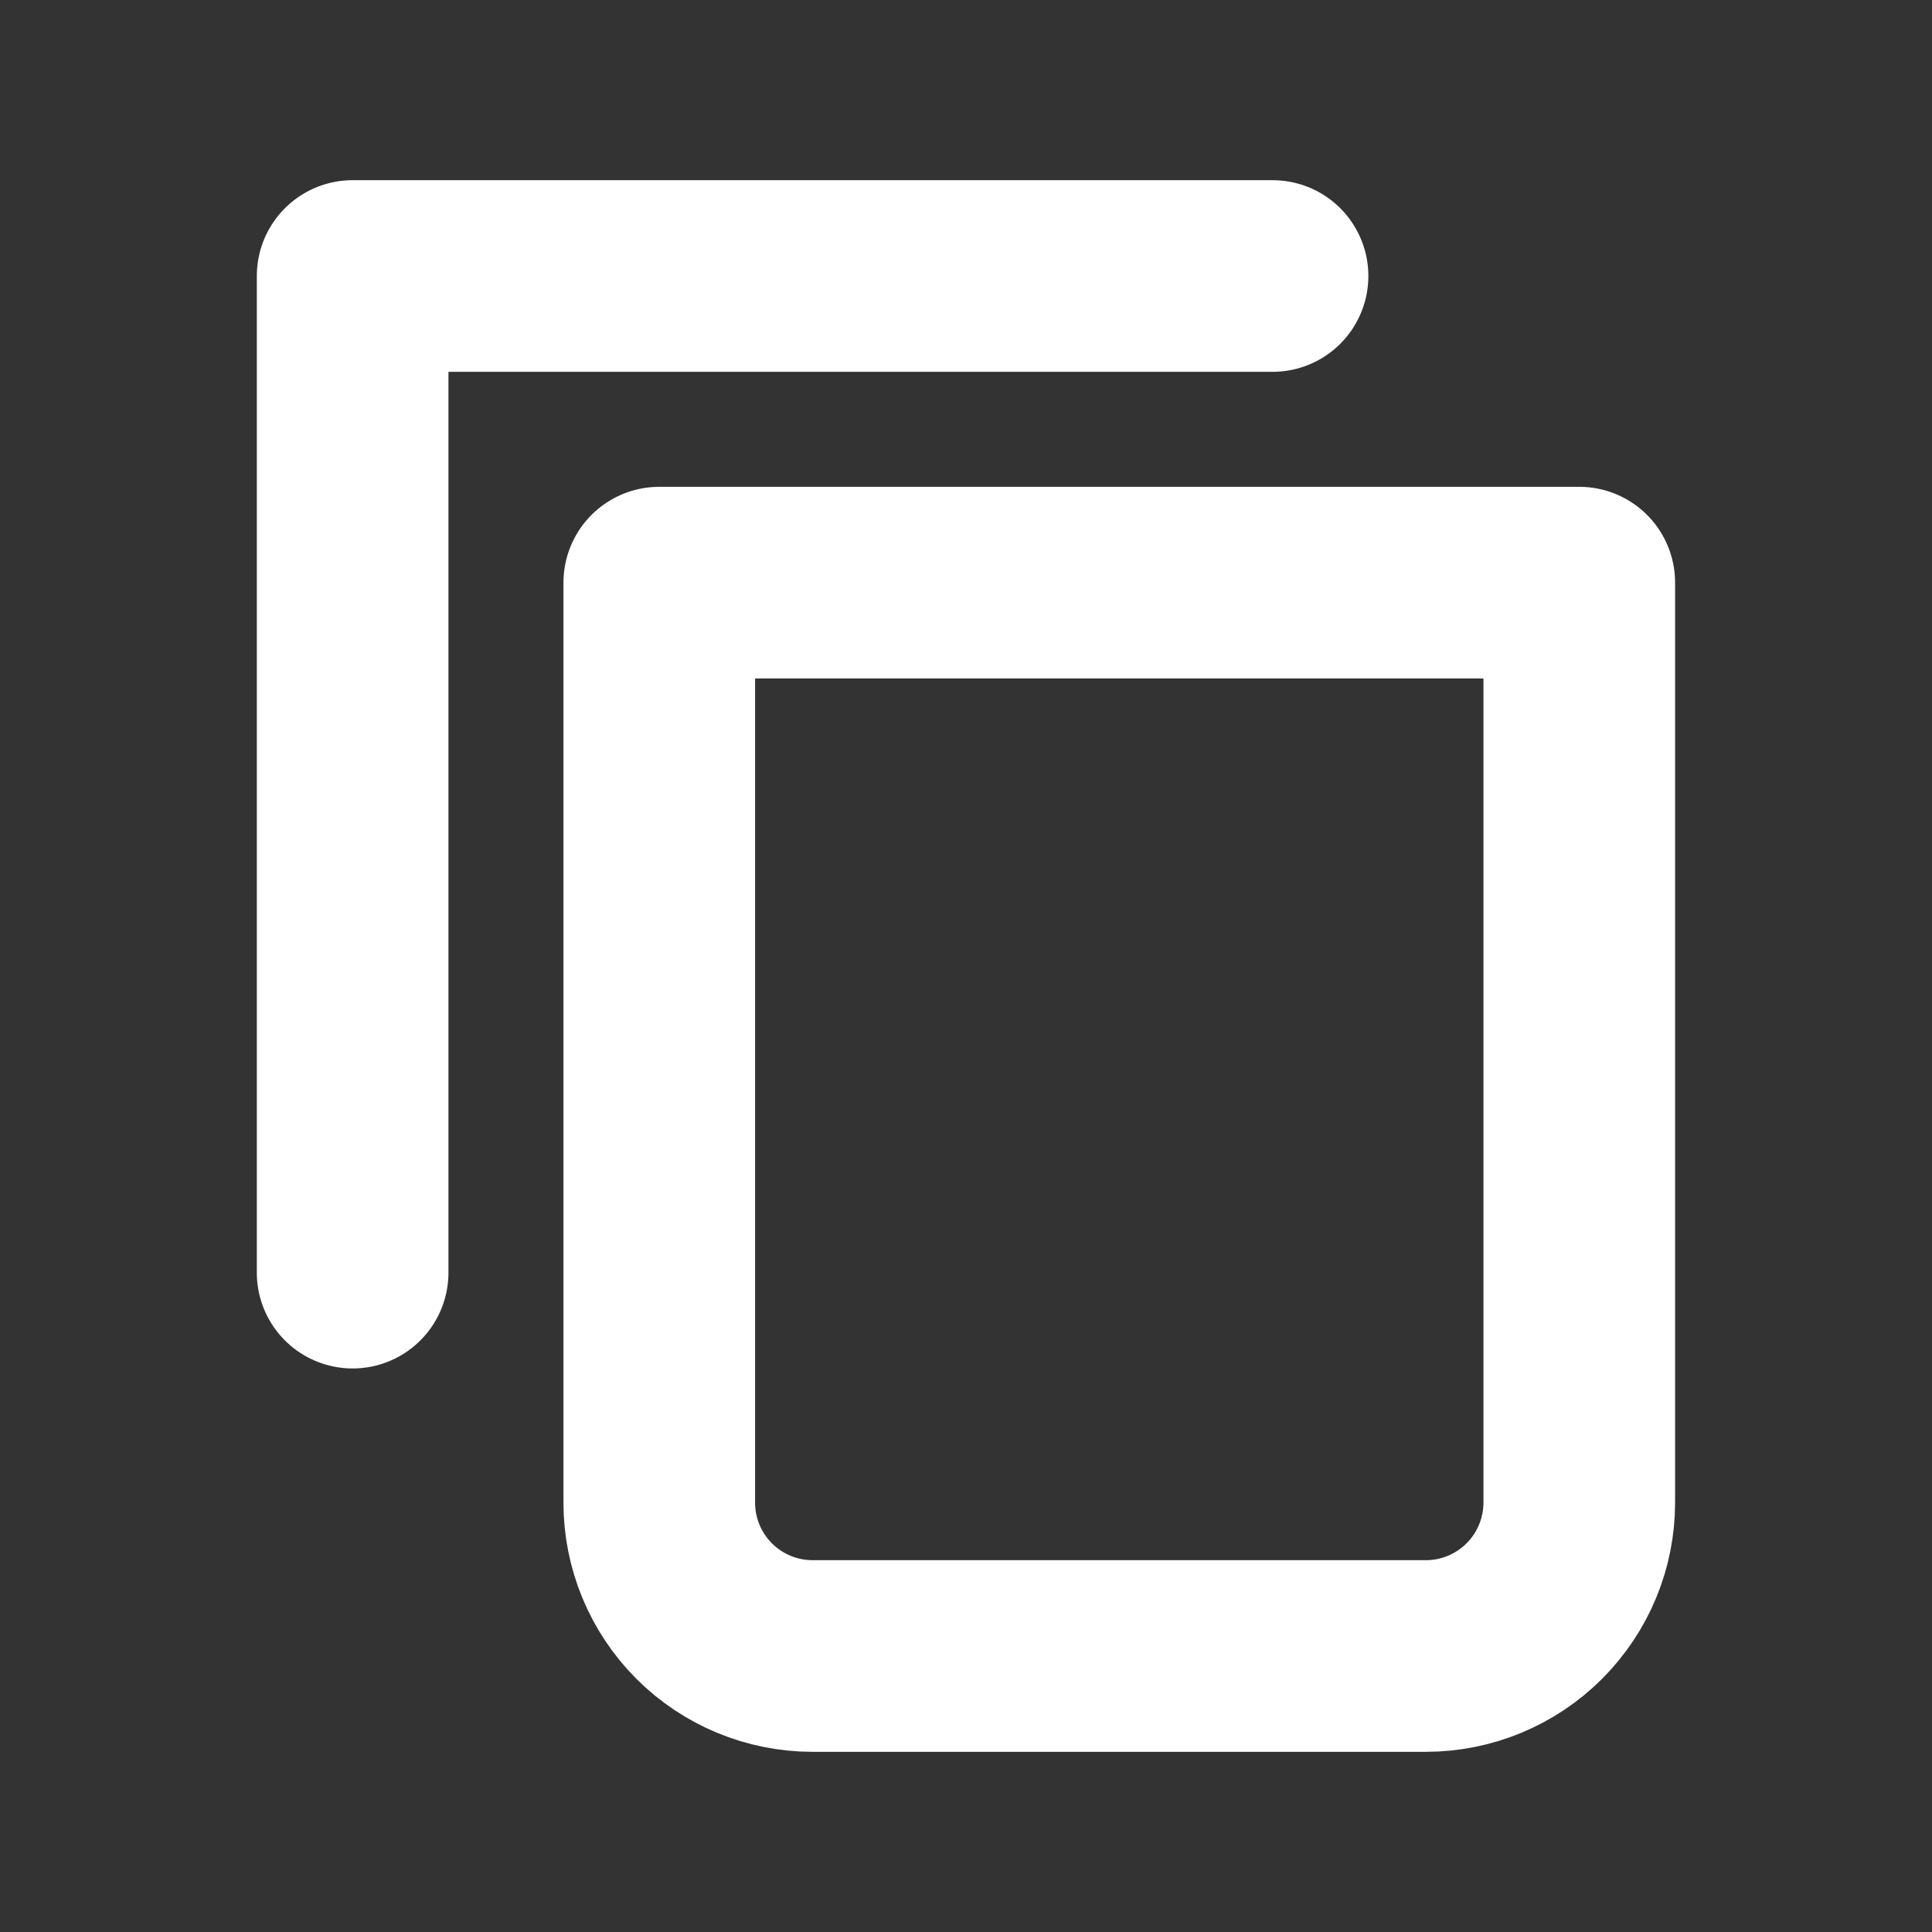 <svg width="21" height="21" viewBox="0 0 21 21" fill="none" xmlns="http://www.w3.org/2000/svg">
    <rect x="0" y="0" width="21" height="21" fill="#333333" stroke="none"/>
    <path d="M13.832 3H3.833V13.833" stroke="white" stroke-width="2.083" stroke-linecap="round" stroke-linejoin="round"/>
    <path d="M7.166 6.333H17.166V16.333C17.166 16.775 16.99 17.199 16.677 17.512C16.365 17.824 15.941 18 15.499 18H8.832C8.39 18 7.966 17.824 7.654 17.512C7.341 17.199 7.166 16.775 7.166 16.333V6.333Z" stroke="white" stroke-width="2.083" stroke-linecap="round" stroke-linejoin="round"/>
</svg>
